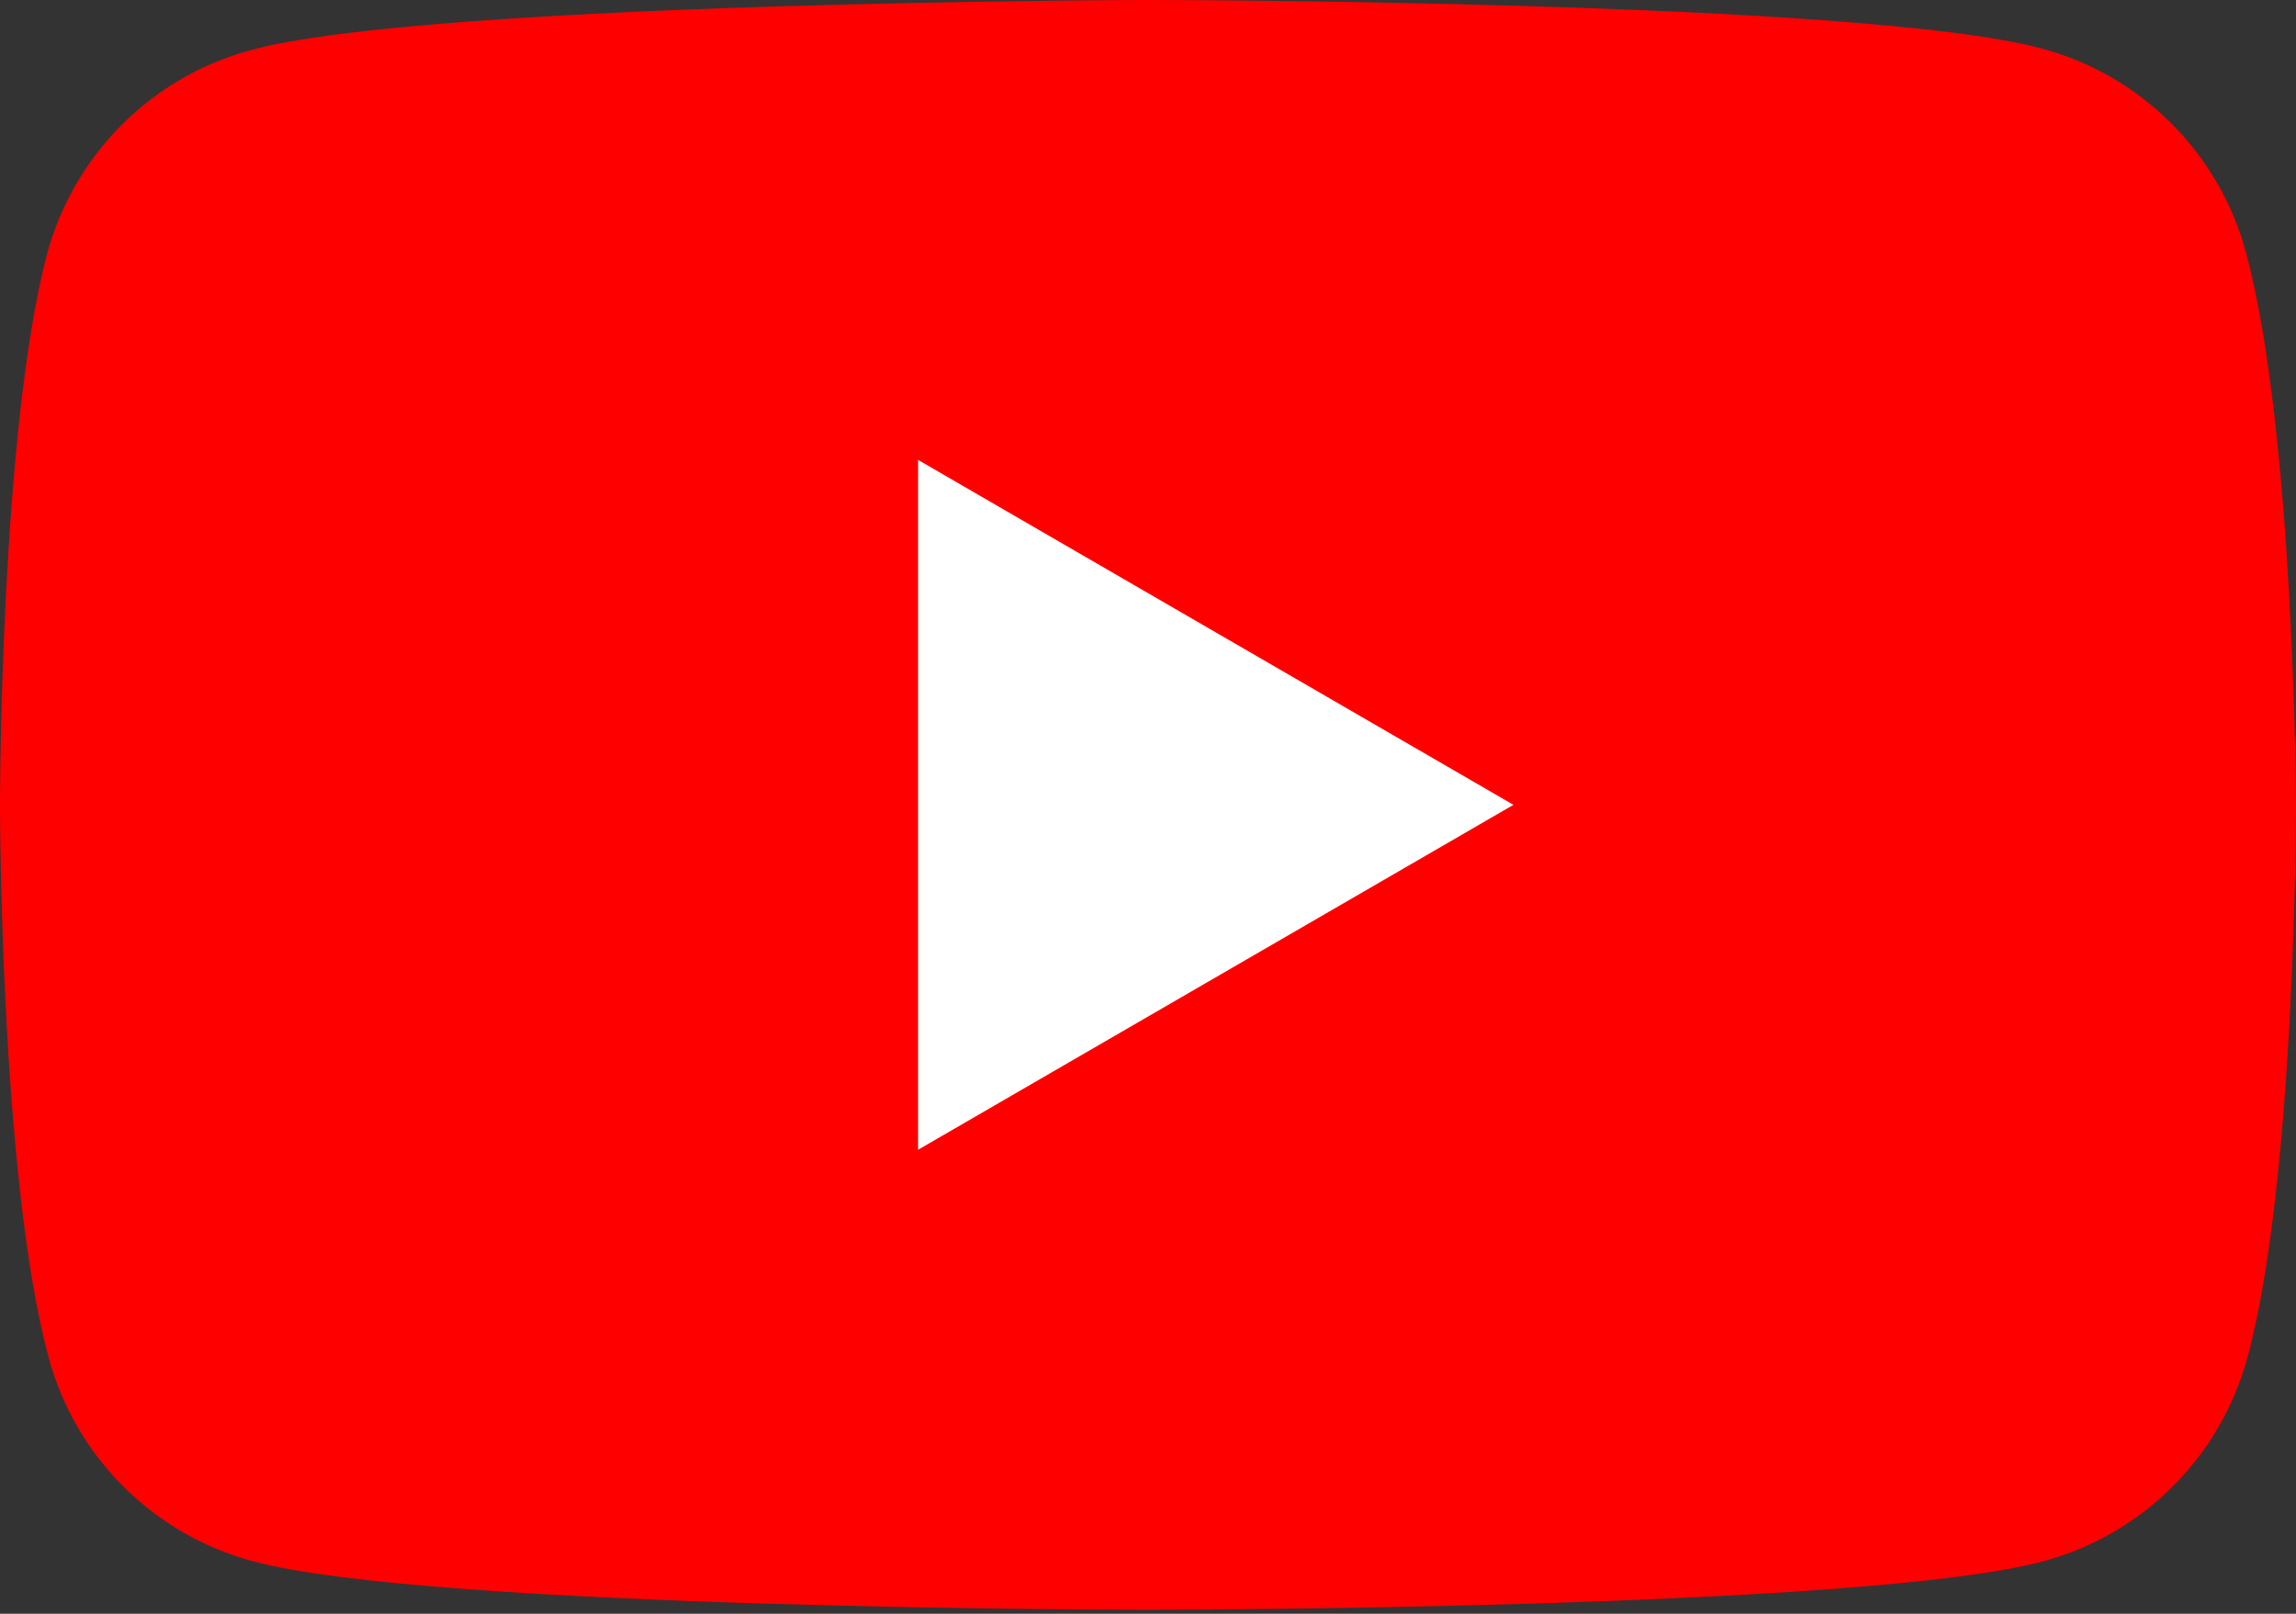 <?xml version="1.0" encoding="UTF-8"?> <svg xmlns="http://www.w3.org/2000/svg" width="37" height="26" viewBox="0 0 37 26" fill="none"><rect x="0" y="0" width="37" height="26" fill="#333333" stroke="none"/> <path d="M36.192 4.062C35.98 3.277 35.565 2.562 34.99 1.987C34.415 1.412 33.7 0.997 32.915 0.785C30.042 2.38419e-07 18.477 0 18.477 0C18.477 0 6.911 0.023 4.038 0.808C3.253 1.02 2.537 1.435 1.963 2.01C1.388 2.585 0.973 3.3 0.76 4.085C0 6.959 0 12.967 0 12.967C0 12.967 0 18.976 0.784 21.873C0.997 22.657 1.411 23.373 1.986 23.948C2.561 24.523 3.277 24.937 4.061 25.15C6.935 25.935 18.5 25.935 18.5 25.935C18.5 25.935 30.065 25.935 32.939 25.151C33.724 24.938 34.439 24.523 35.014 23.948C35.589 23.373 36.004 22.658 36.217 21.873C37 19 37 12.967 37 12.967C37 12.967 36.977 6.959 36.192 4.062Z" fill="#FF0000"></path> <path d="M14.795 18.524L24.389 12.967L14.795 7.41L14.795 18.524Z" fill="white"></path> </svg> 